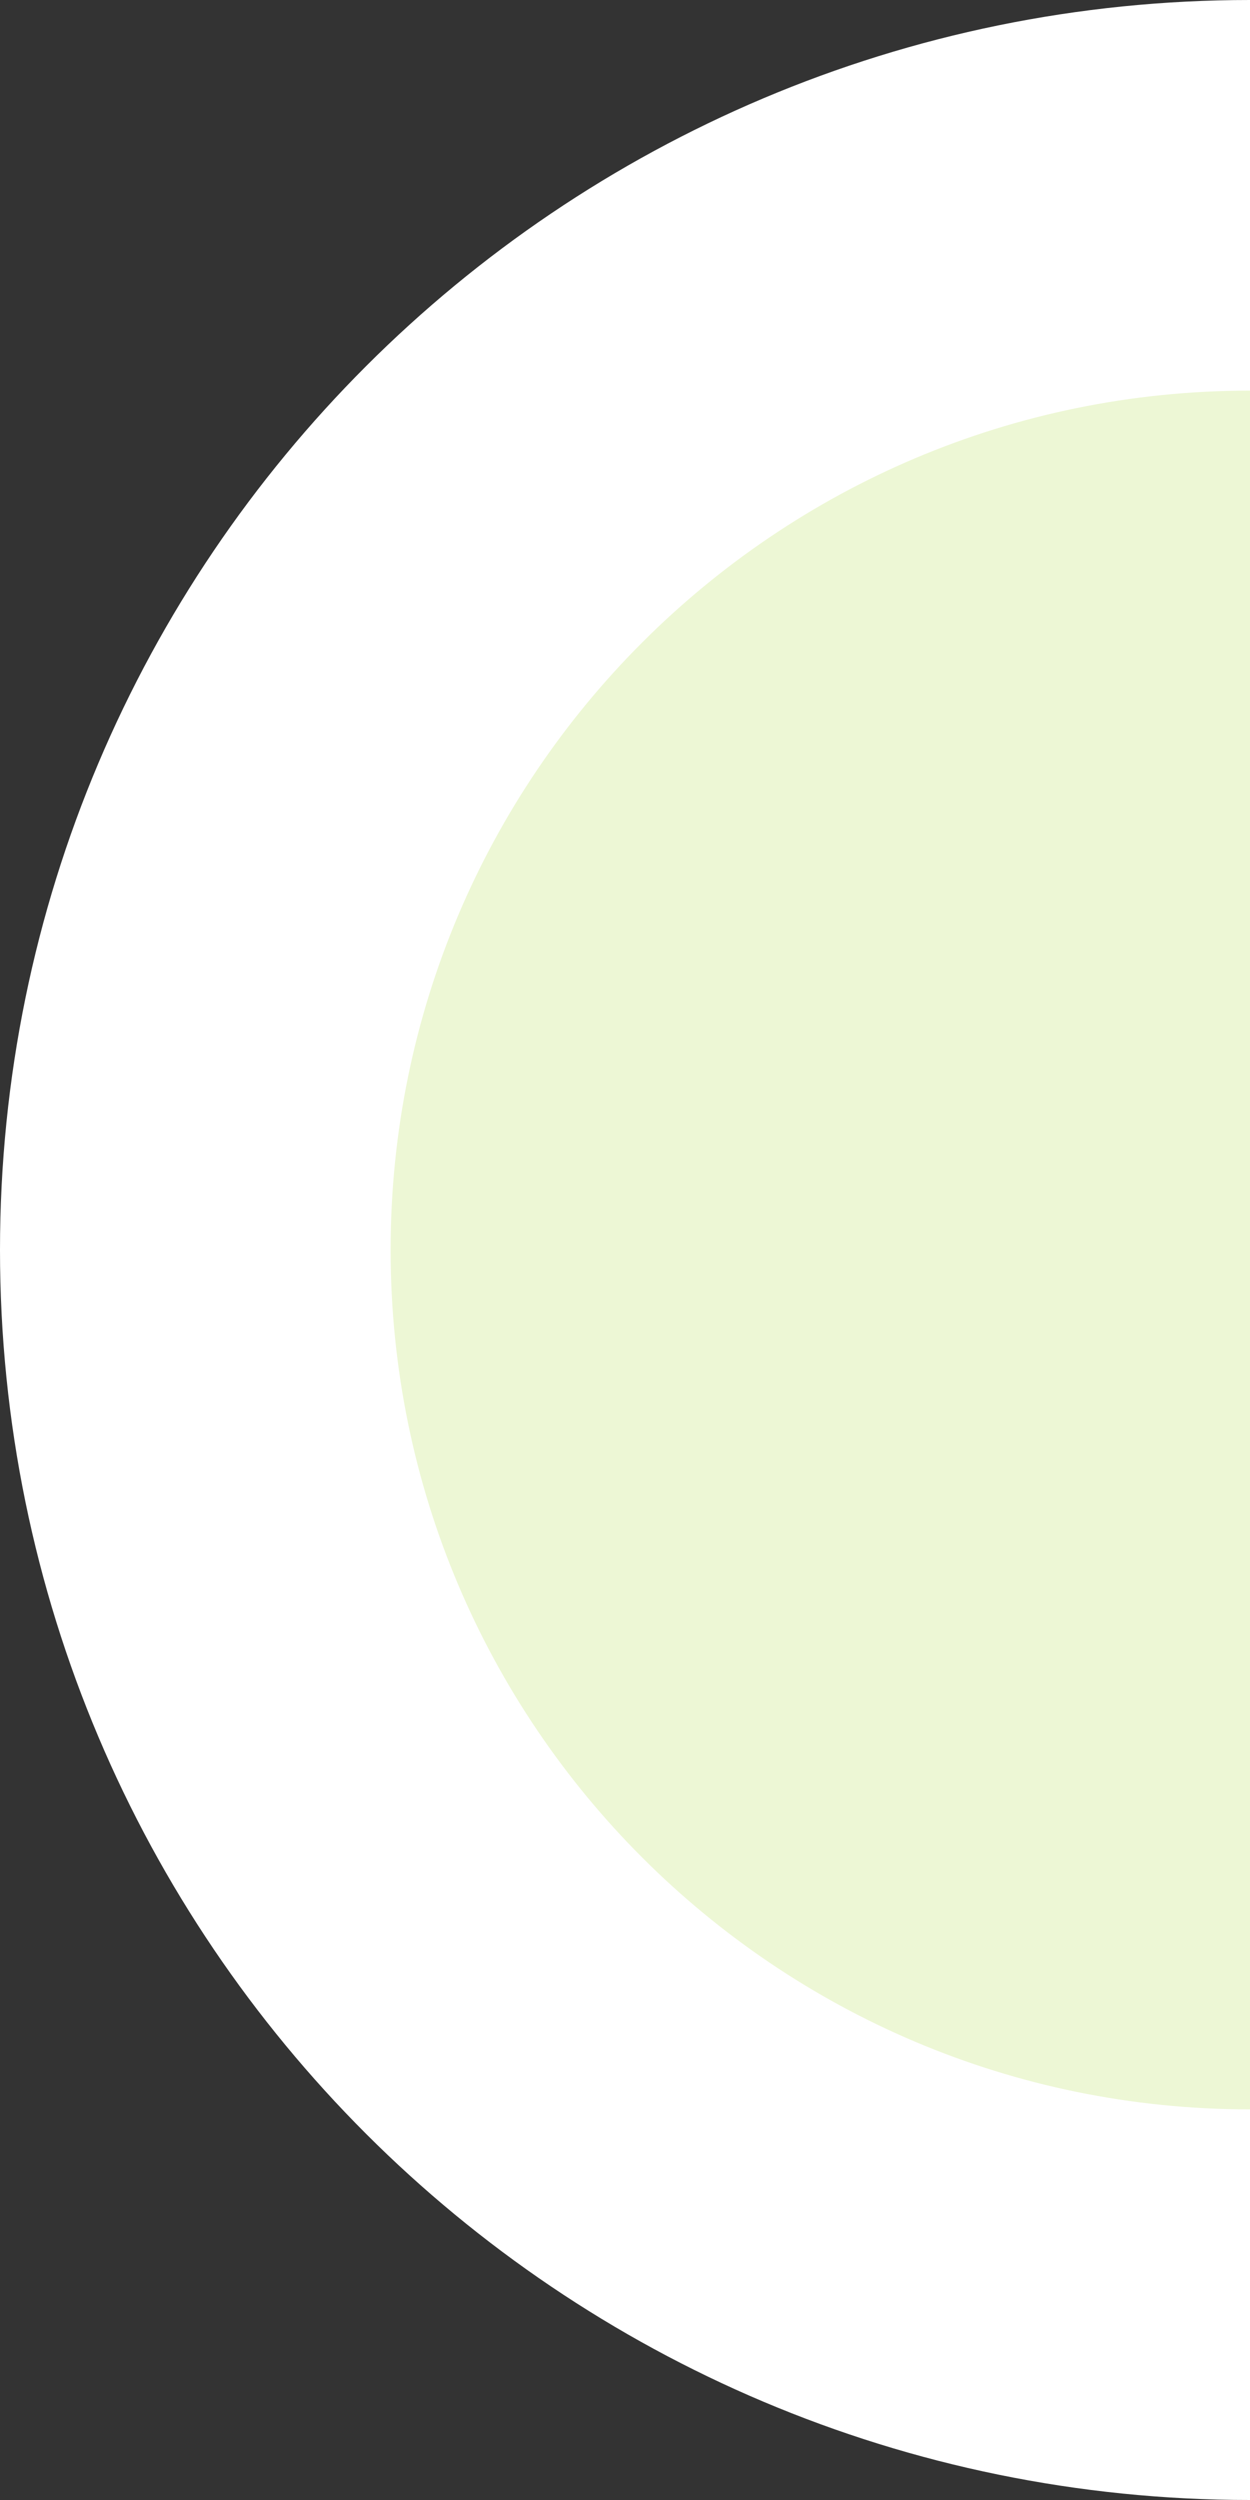 <svg fill="none" height="160" viewBox="0 0 80 160" width="80" xmlns="http://www.w3.org/2000/svg"><rect x="0" y="0" width="80" height="160" fill="#333333" stroke="none"/><path d="m12.5 80c0 37.279 30.221 67.5 67.5 67.5 37.279 0 67.5-30.221 67.5-67.5 0-37.279-30.221-67.5-67.5-67.5-37.279 0-67.5 30.221-67.5 67.5z" fill="#edf7d5" stroke="#fff" stroke-width="25"/></svg>